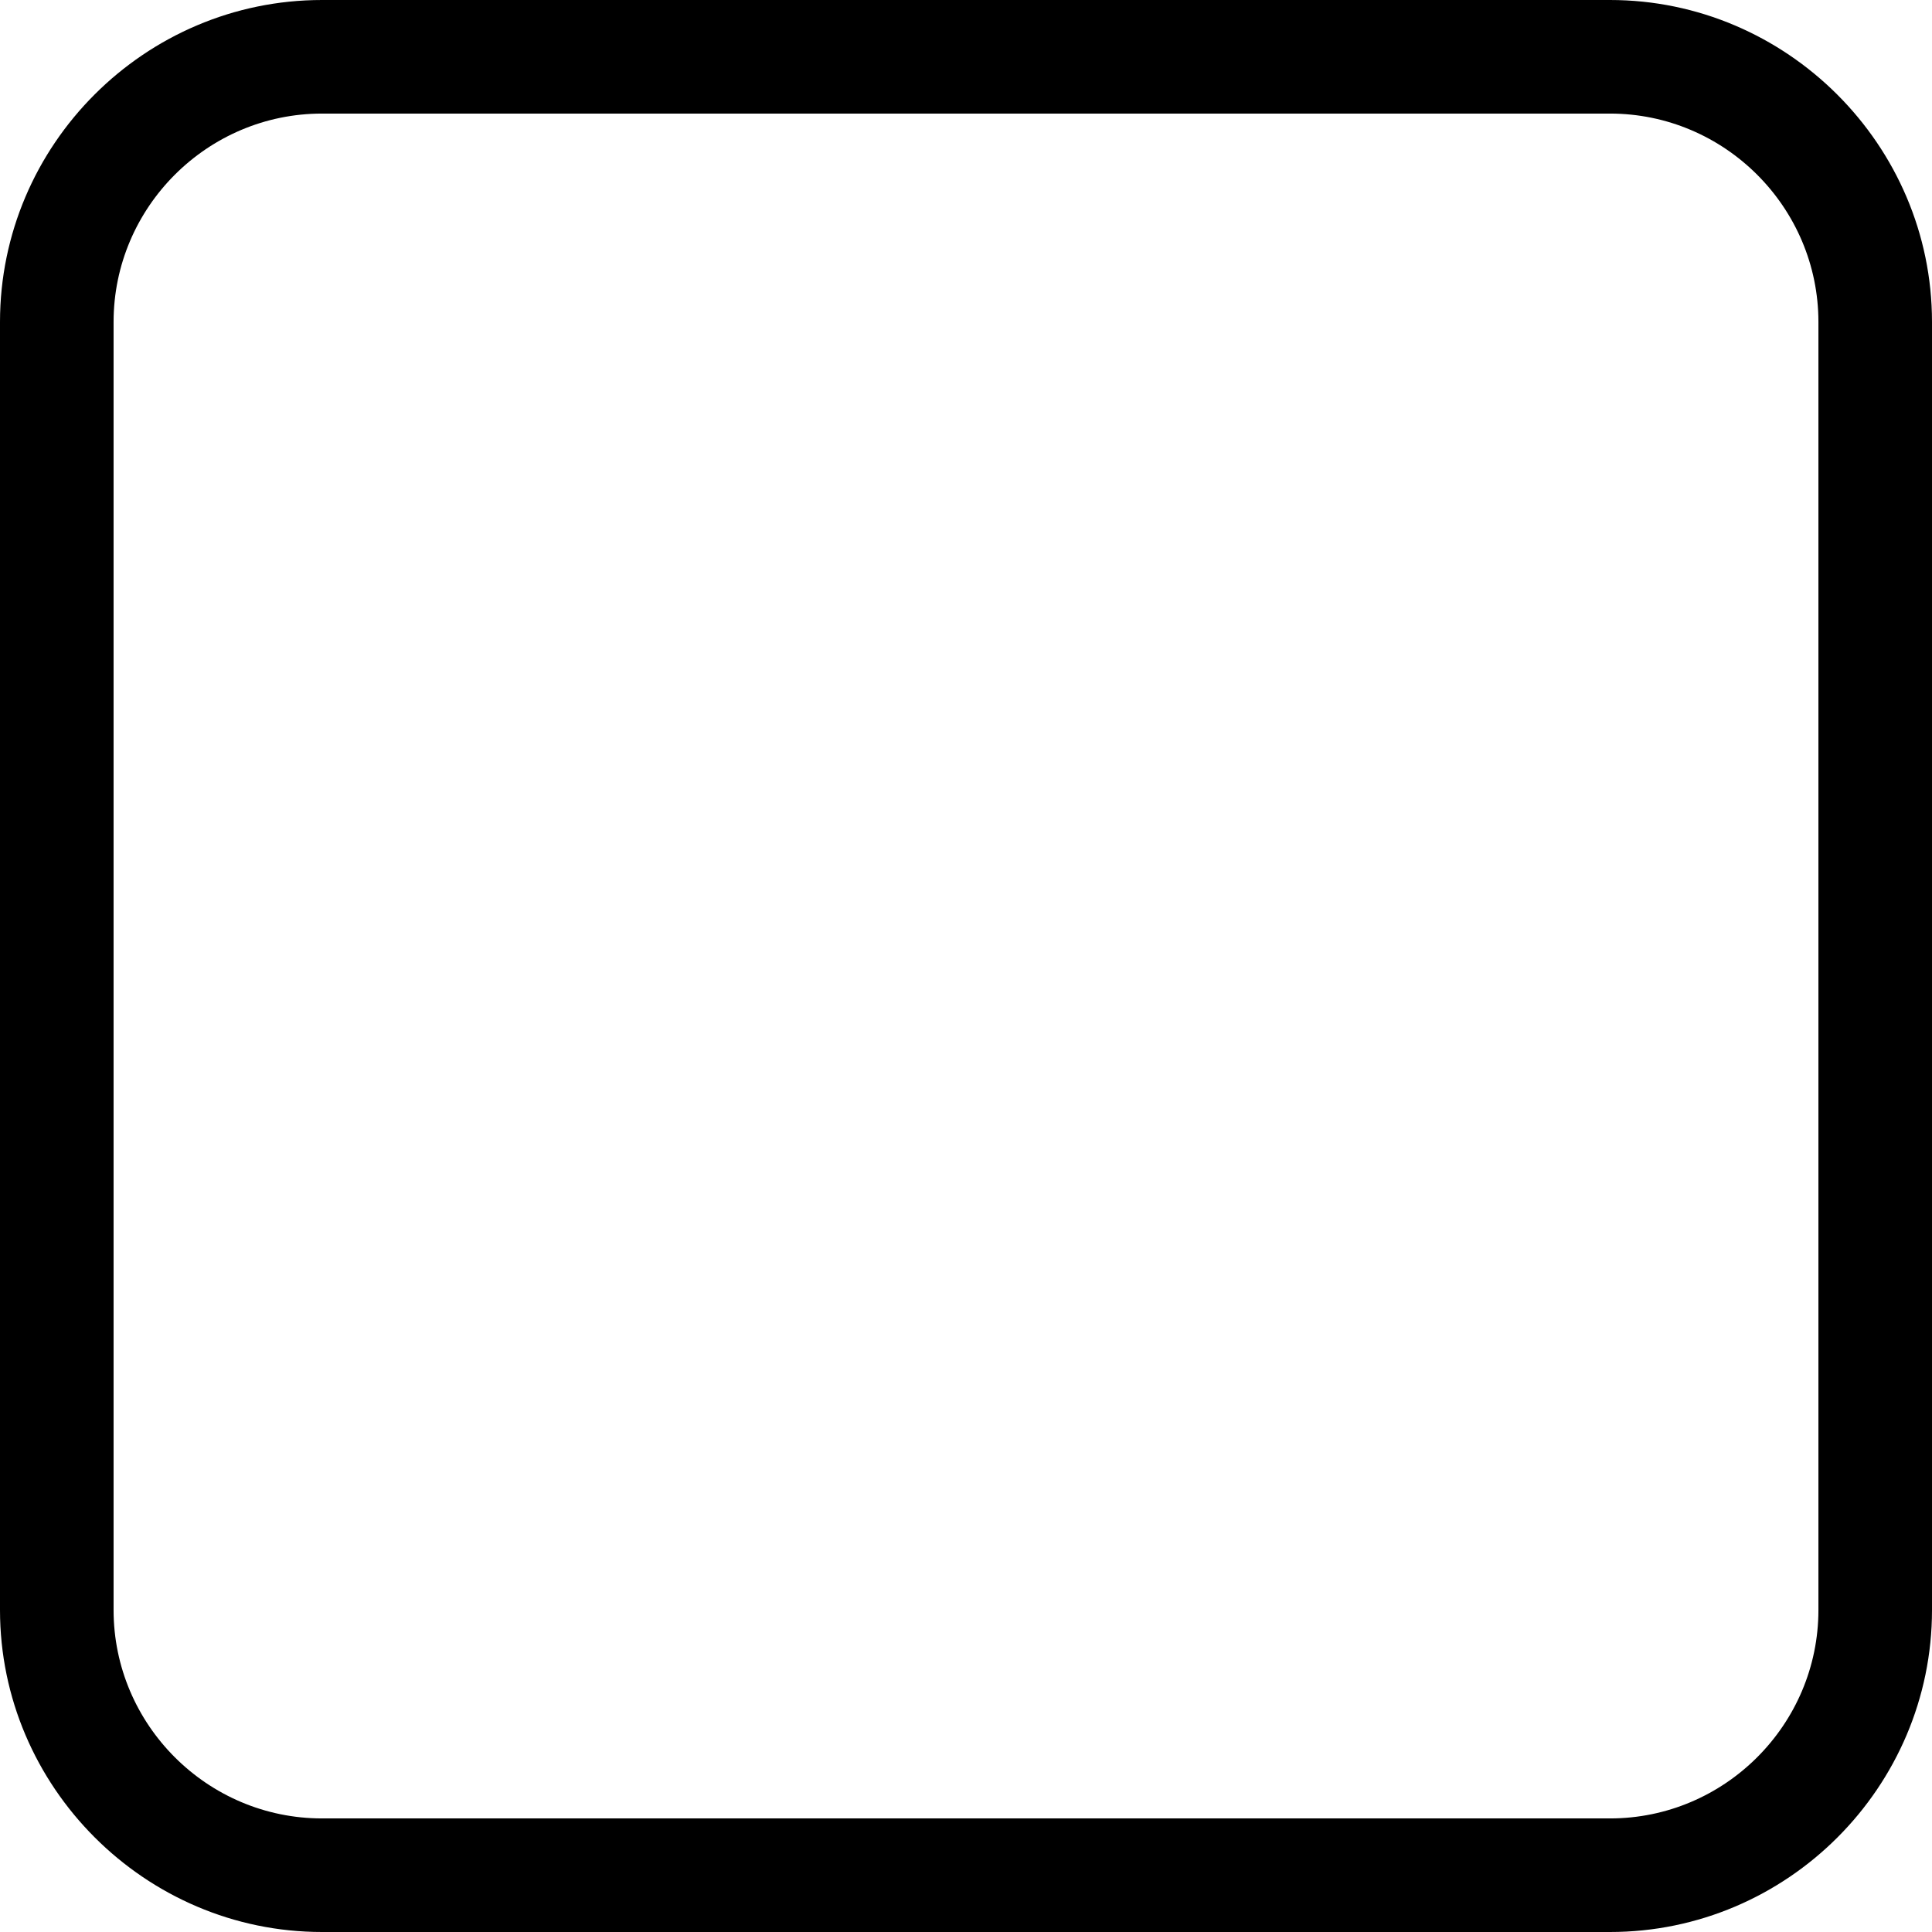 <?xml version="1.0" encoding="UTF-8"?>
<svg id="Layer_1" data-name="Layer 1" xmlns="http://www.w3.org/2000/svg" viewBox="0 0 34.02 34.02">
  <defs>
    <style>
      .cls-1 {
        fill: #000;
        stroke-width: 0px;
      }
    </style>
  </defs>
  <path class="cls-1" d="M28.35,2c2.02,0,3.67,1.65,3.67,3.67v22.68c0,2.02-1.65,3.67-3.67,3.67H5.67c-2.02,0-3.67-1.65-3.67-3.67V5.67c0-2.02,1.65-3.67,3.67-3.67h22.68M28.35,0H5.67C2.55,0,0,2.55,0,5.67v22.68C0,31.46,2.55,34.02,5.67,34.02h22.68c3.12,0,5.67-2.55,5.67-5.67V5.67C34.02,2.55,31.46,0,28.35,0h0Z"/>
</svg>